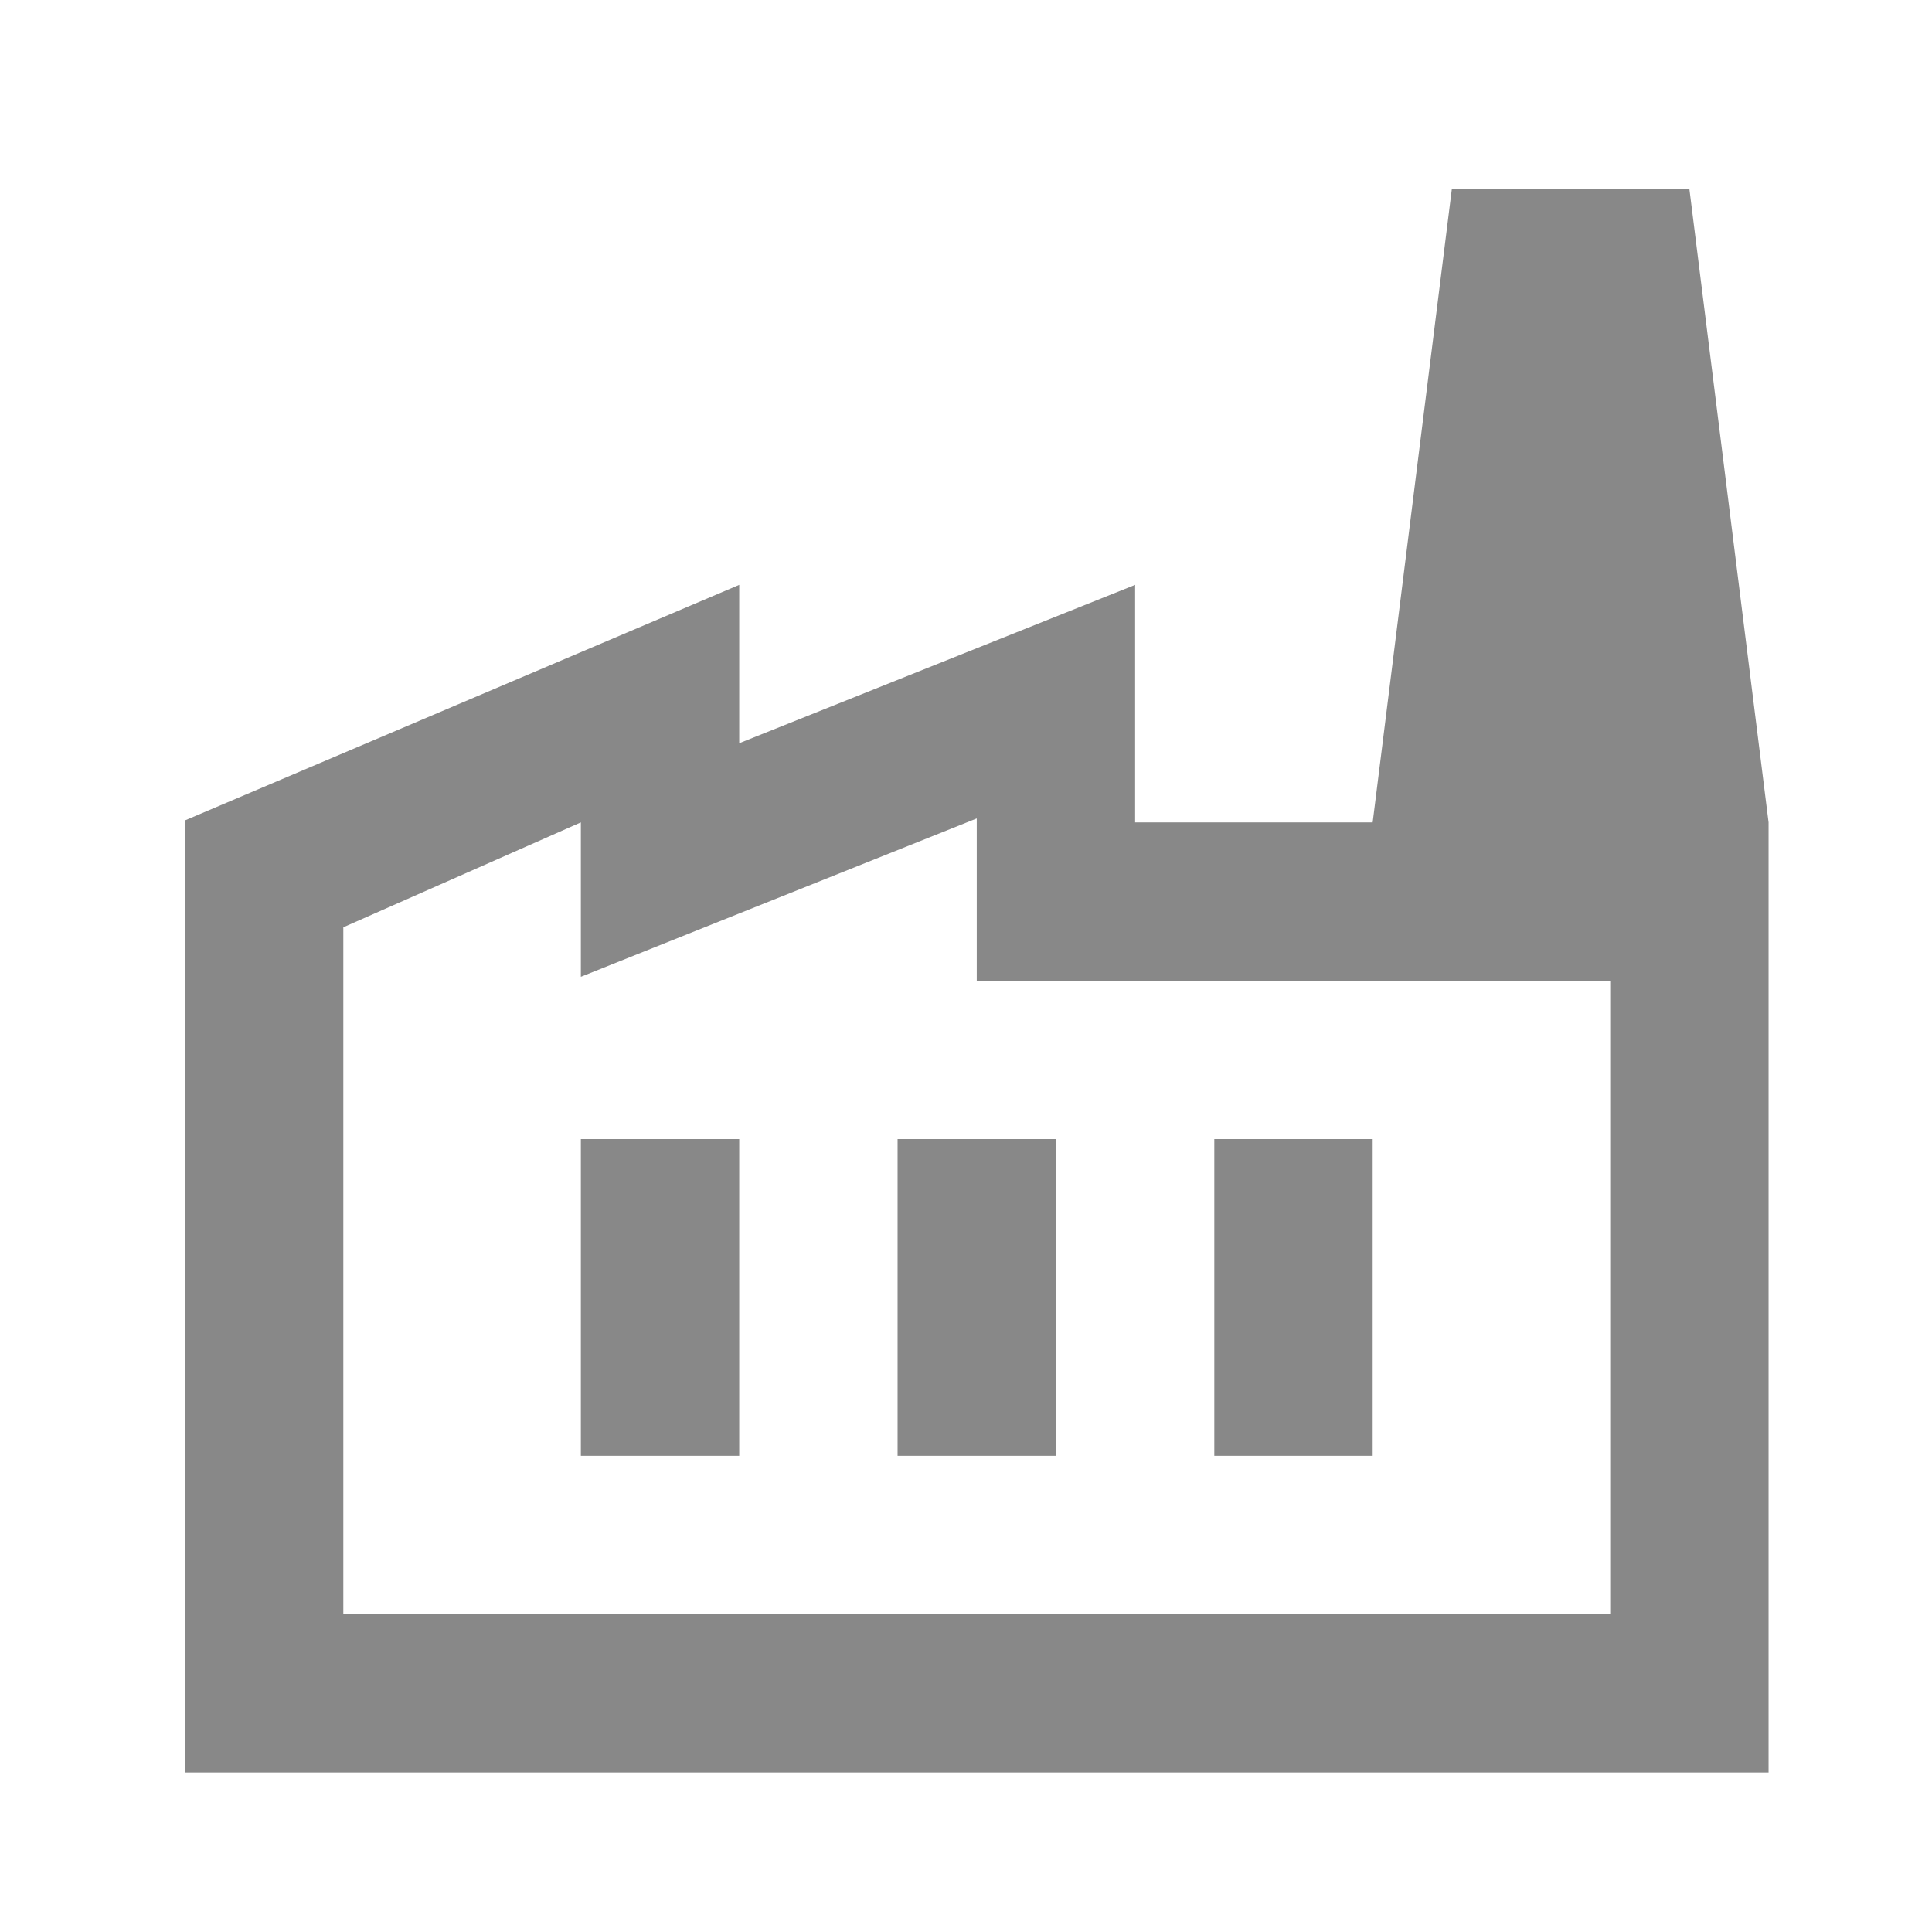 <svg width="61" height="61" viewBox="0 0 61 61" fill="none" xmlns="http://www.w3.org/2000/svg">
<mask id="mask0_595_2287" style="mask-type:alpha" maskUnits="userSpaceOnUse" x="0" y="0" width="61" height="61">
<rect x="0.84" y="0.966" width="60" height="60" fill="#D9D9D9"/>
</mask>
<g mask="url(#mask0_595_2287)">
<path d="M5.84 55.966V25.903L23.34 18.466V23.466L35.84 18.466V25.966H55.84V55.966H5.84ZM10.84 50.966H50.84V30.966H30.84V25.841L18.34 30.841V25.966L10.84 29.278V50.966ZM28.34 45.966H33.34V35.966H28.34V45.966ZM18.34 45.966H23.34V35.966H18.34V45.966ZM38.34 45.966H43.34V35.966H38.34V45.966ZM55.84 25.966H43.34L45.84 5.966H53.34L55.84 25.966Z" fill="#888888"/>
</g>
</svg>
